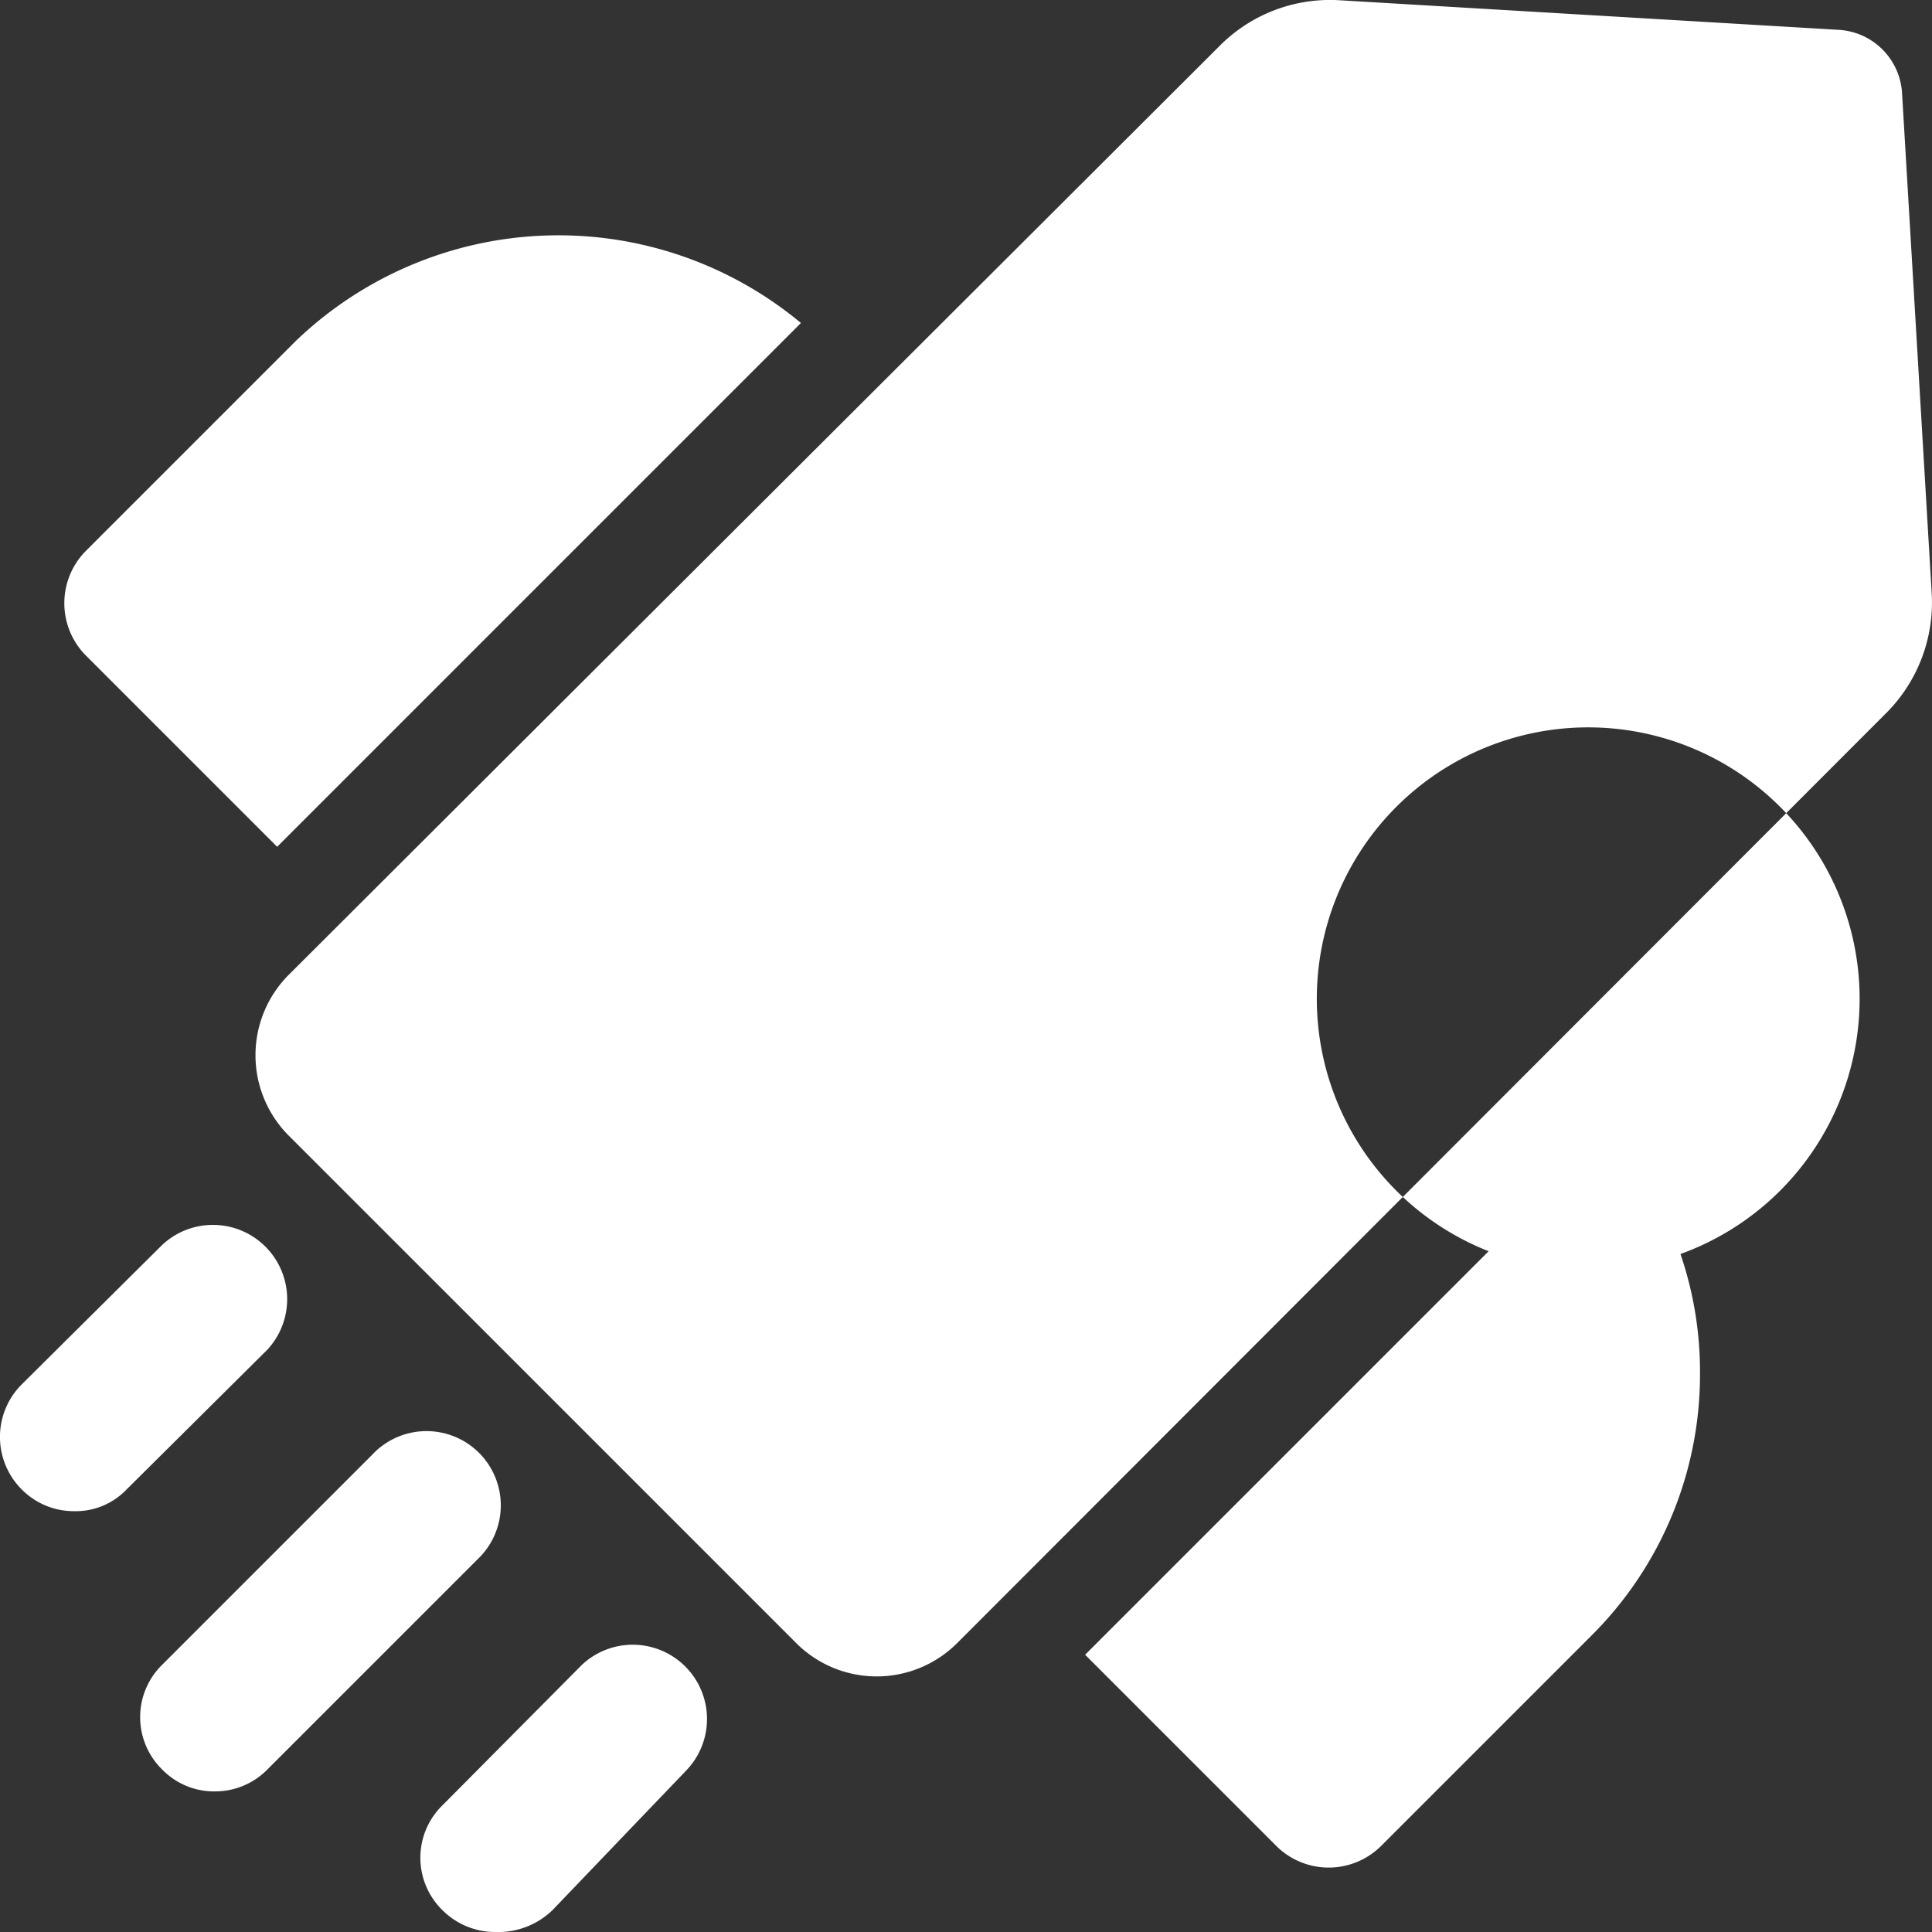 <svg xmlns="http://www.w3.org/2000/svg" width="19.512" height="19.513" viewBox="0 0 19.512 19.513">
  <rect x="0" y="0" width="19.512" height="19.513" fill="#333333" stroke="none"/>
  <g id="Layer_2" data-name="Layer 2" transform="translate(-2.421 -2.068)">
    <path id="Path_2554457" data-name="Path 2554457" d="M10.51,5.33,5.22,10.62,3.29,8.69a.75.75,0,0,1,0-1.06L5.41,5.51A3.83,3.83,0,0,1,10.51,5.33Z" fill="#fff"/>
    <path id="Path_2554458" data-name="Path 2554458" d="M19.59,15.94a3.72,3.72,0,0,1-1.1,2.65l-2.12,2.12a.75.75,0,0,1-1.06,0l-1.93-1.93,5.29-5.29a3.67,3.67,0,0,1,.92,2.45Z" fill="#fff"/>
    <path id="Path_2554459" data-name="Path 2554459" d="M4.59,20.16a.73.73,0,0,1-.53-.22.74.74,0,0,1,0-1.06l2.12-2.12a.75.75,0,1,1,1.06,1.06L5.12,19.94a.74.74,0,0,1-.53.22Z" fill="#fff"/>
    <path id="Path_2554460" data-name="Path 2554460" d="M3.17,17.33a.74.74,0,0,1-.53-.22.75.75,0,0,1,0-1.06l1.42-1.41A.75.75,0,0,1,5.12,15.7L3.7,17.11a.71.71,0,0,1-.53.22Z" fill="#fff"/>
    <path id="Path_2554461" data-name="Path 2554461" d="M7.42,21.58a.75.75,0,0,1-.53-.22.74.74,0,0,1,0-1.06L8.3,18.88a.75.75,0,0,1,1.06,1.06L8,21.36a.79.79,0,0,1-.58.22Z" fill="#fff"/>
    <path id="Path_2554462" data-name="Path 2554462" d="M13.78,9a1.25,1.25,0,1,0,1.148.773A1.24,1.24,0,0,0,13.78,9Z" fill="#fff"/>
    <path id="Path_2554463" data-name="Path 2554463" d="M21.63,3A.68.68,0,0,0,21,2.37l-5.06-.3a1.57,1.57,0,0,0-1.21.47l-9.4,9.38a1.15,1.15,0,0,0,0,1.61l5.14,5.14a1.15,1.15,0,0,0,1.61,0l9.38-9.39a1.58,1.58,0,0,0,.47-1.22Zm-5.91,9.15a2.741,2.741,0,1,1,0,.01Z" fill="#fff"/>
  </g>
</svg>
